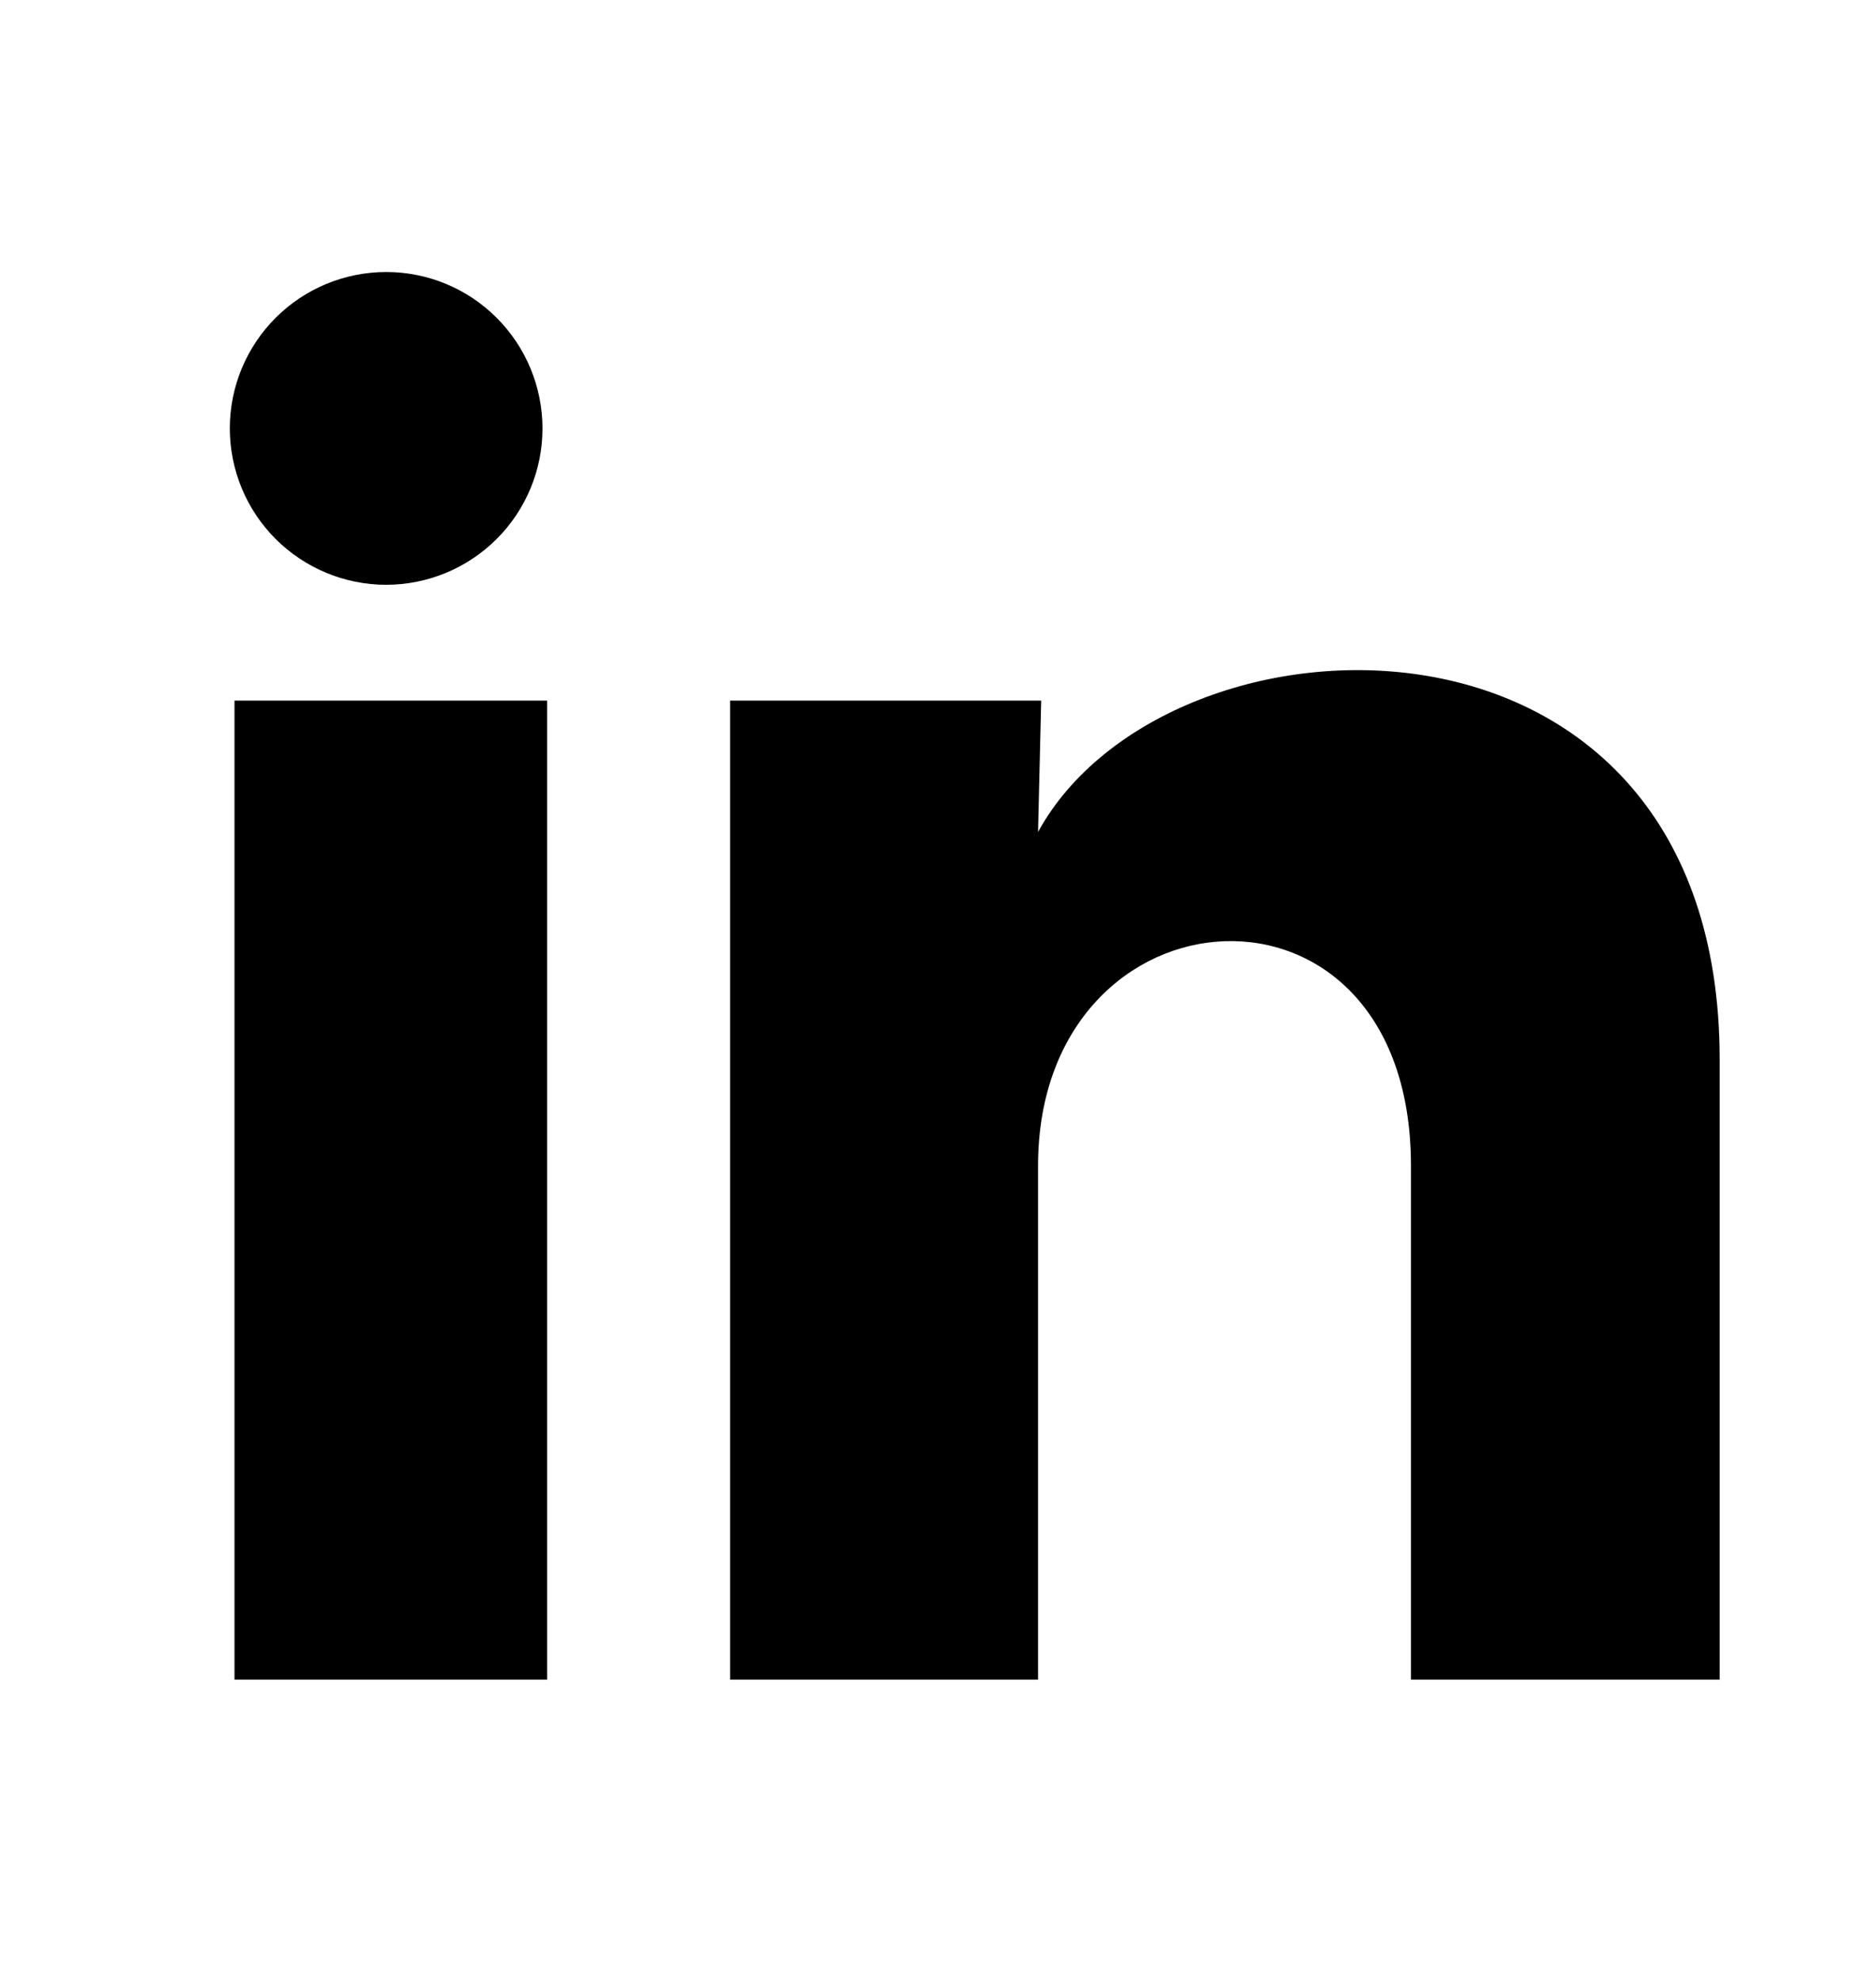 <svg width="18" height="19" viewBox="0 0 18 19" fill="none" xmlns="http://www.w3.org/2000/svg">
  <path d="M5.205 4.11C5.205 4.507 5.047 4.889 4.765 5.17C4.484 5.451 4.102 5.609 3.704 5.609C3.307 5.609 2.925 5.45 2.644 5.169C2.363 4.888 2.205 4.506 2.205 4.108C2.205 3.71 2.364 3.329 2.645 3.048C2.926 2.767 3.308 2.609 3.706 2.609C4.104 2.609 4.485 2.767 4.766 3.049C5.047 3.33 5.205 3.712 5.205 4.11ZM5.25 6.72H2.25V16.11H5.25V6.72ZM9.99 6.72H7.005V16.11H9.96V11.182C9.96 8.437 13.538 8.182 13.538 11.182V16.11H16.5V10.162C16.5 5.535 11.205 5.707 9.96 7.98L9.99 6.72Z" fill="black"/>
</svg>
